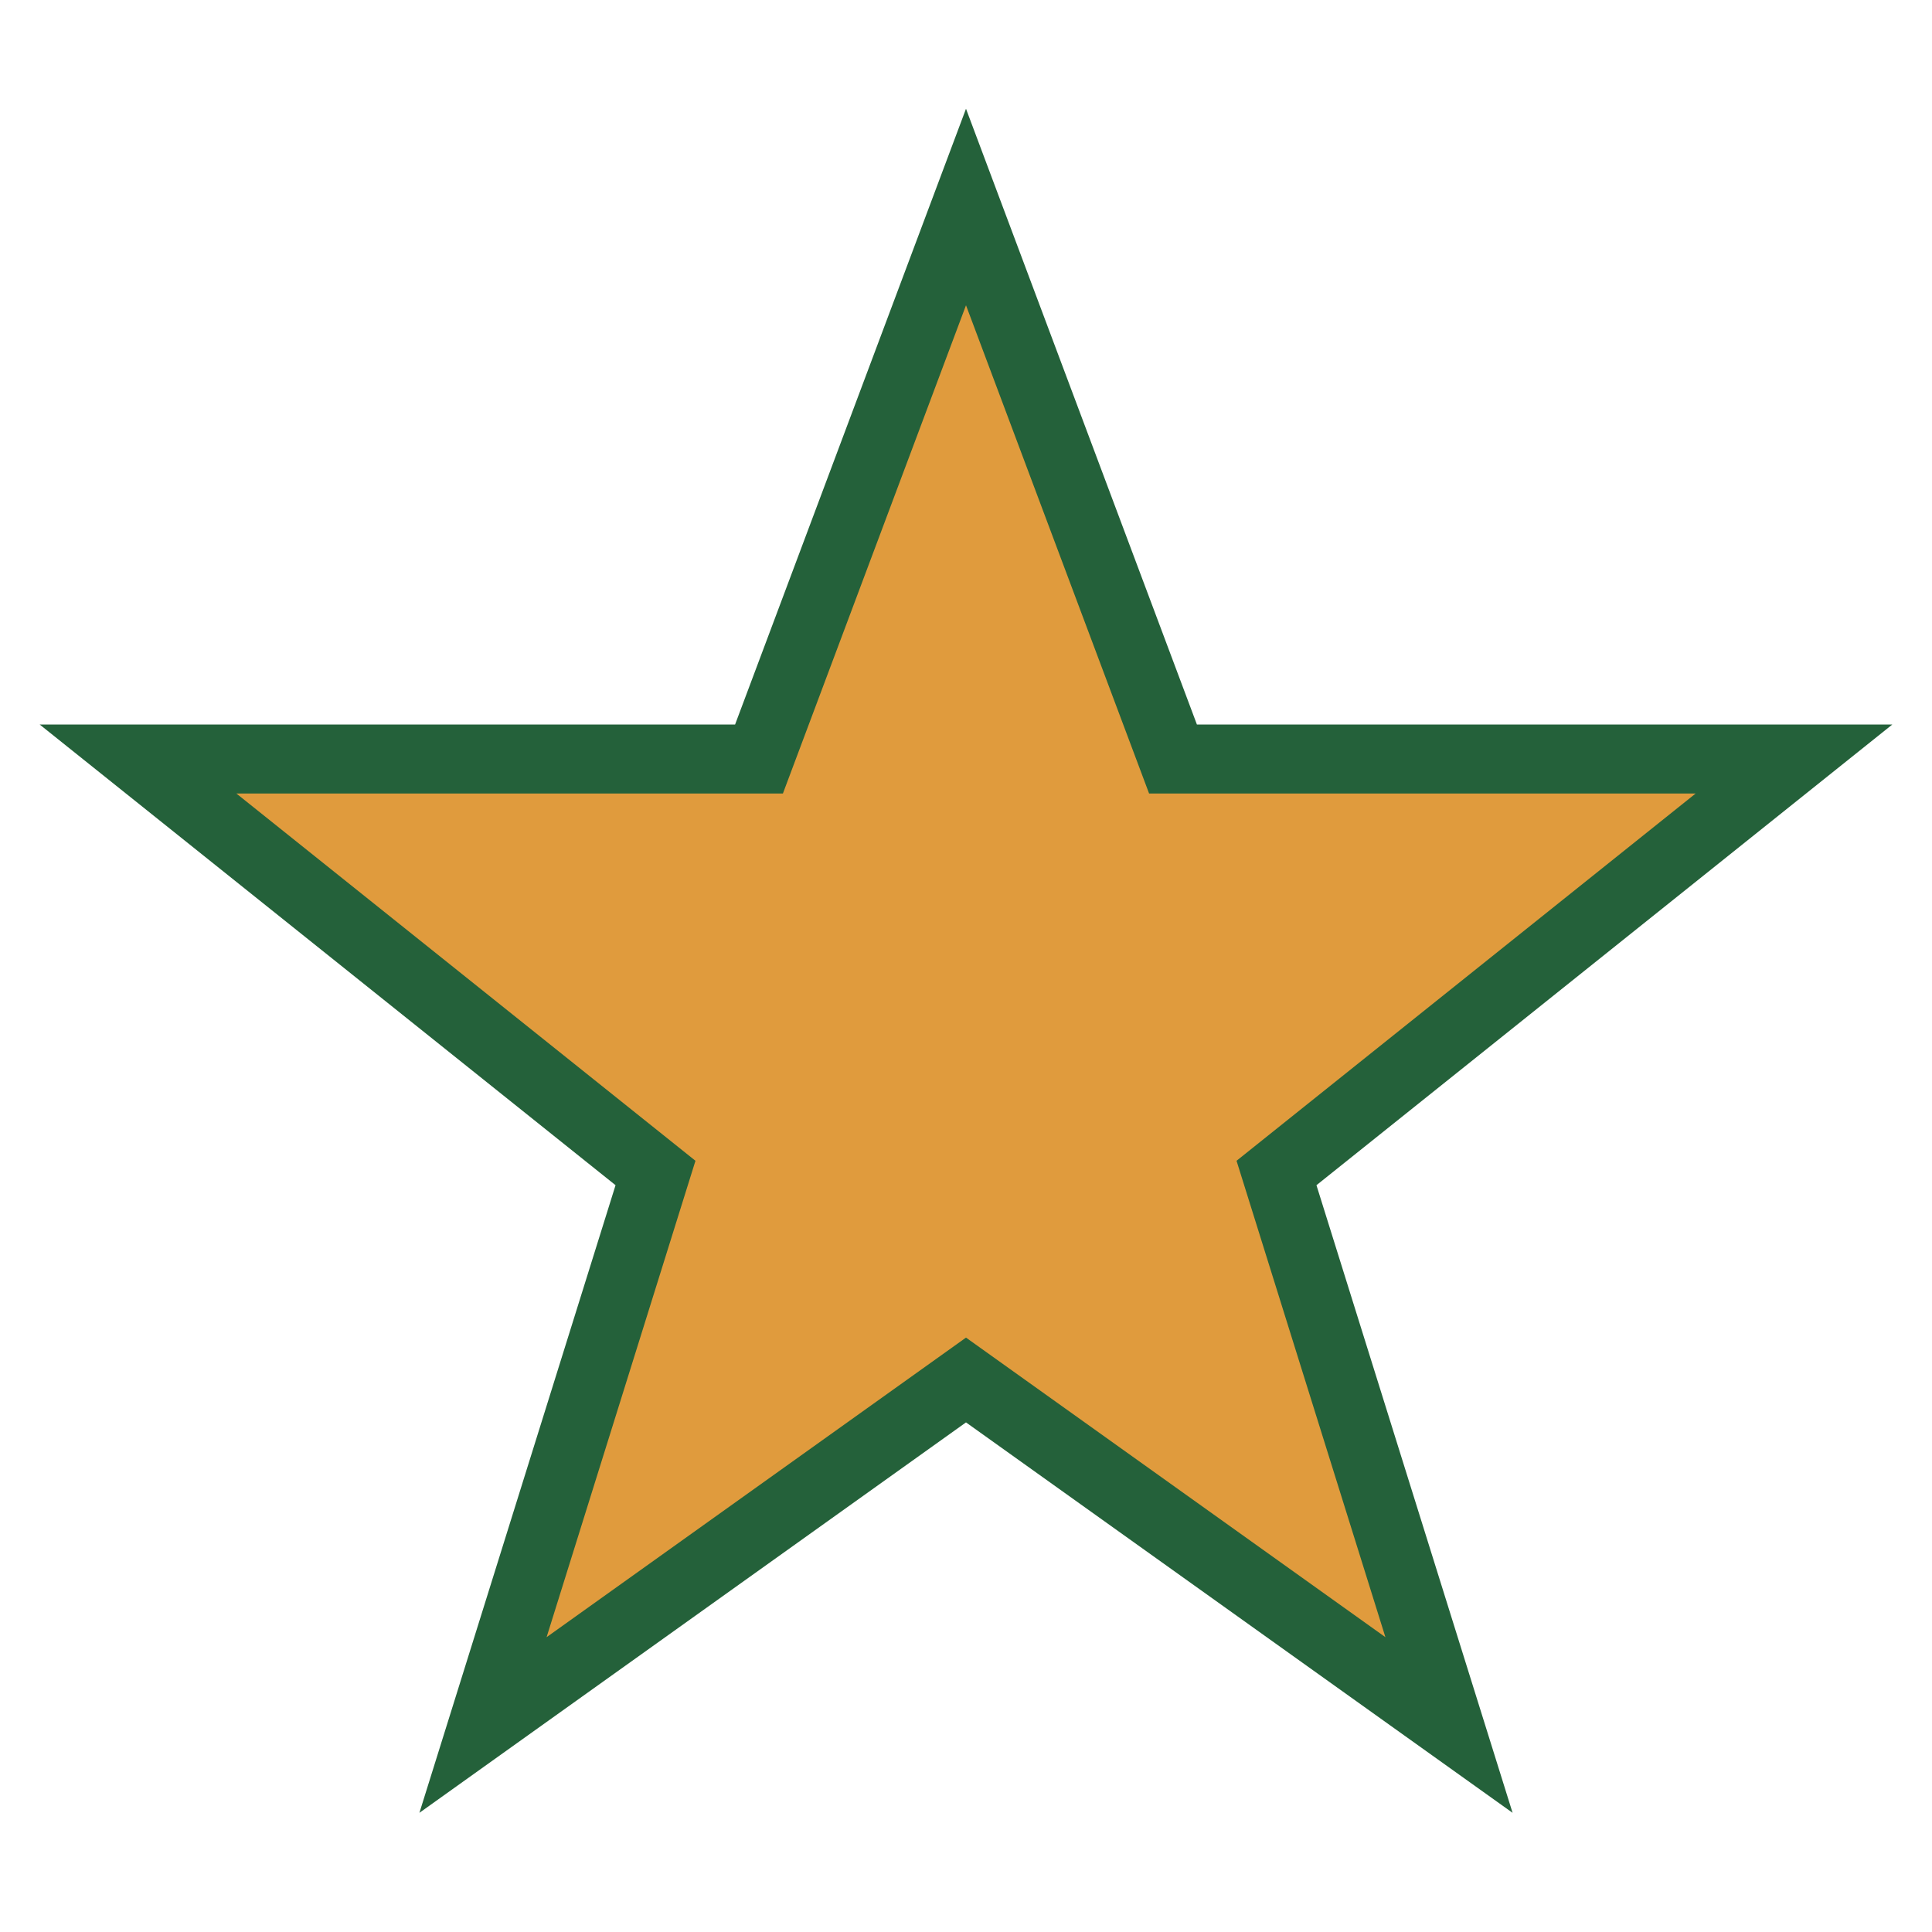 <?xml version="1.0" encoding="UTF-8"?>
<svg xmlns="http://www.w3.org/2000/svg" width="28" height="28" viewBox="0 0 28 28"><polygon points="14,3 17,11 26,11 18.5,17 21,25 14,20 7,25 9.5,17 2,11 11,11" fill="#E09B3D" stroke="#24613A" stroke-width="1"/></svg>